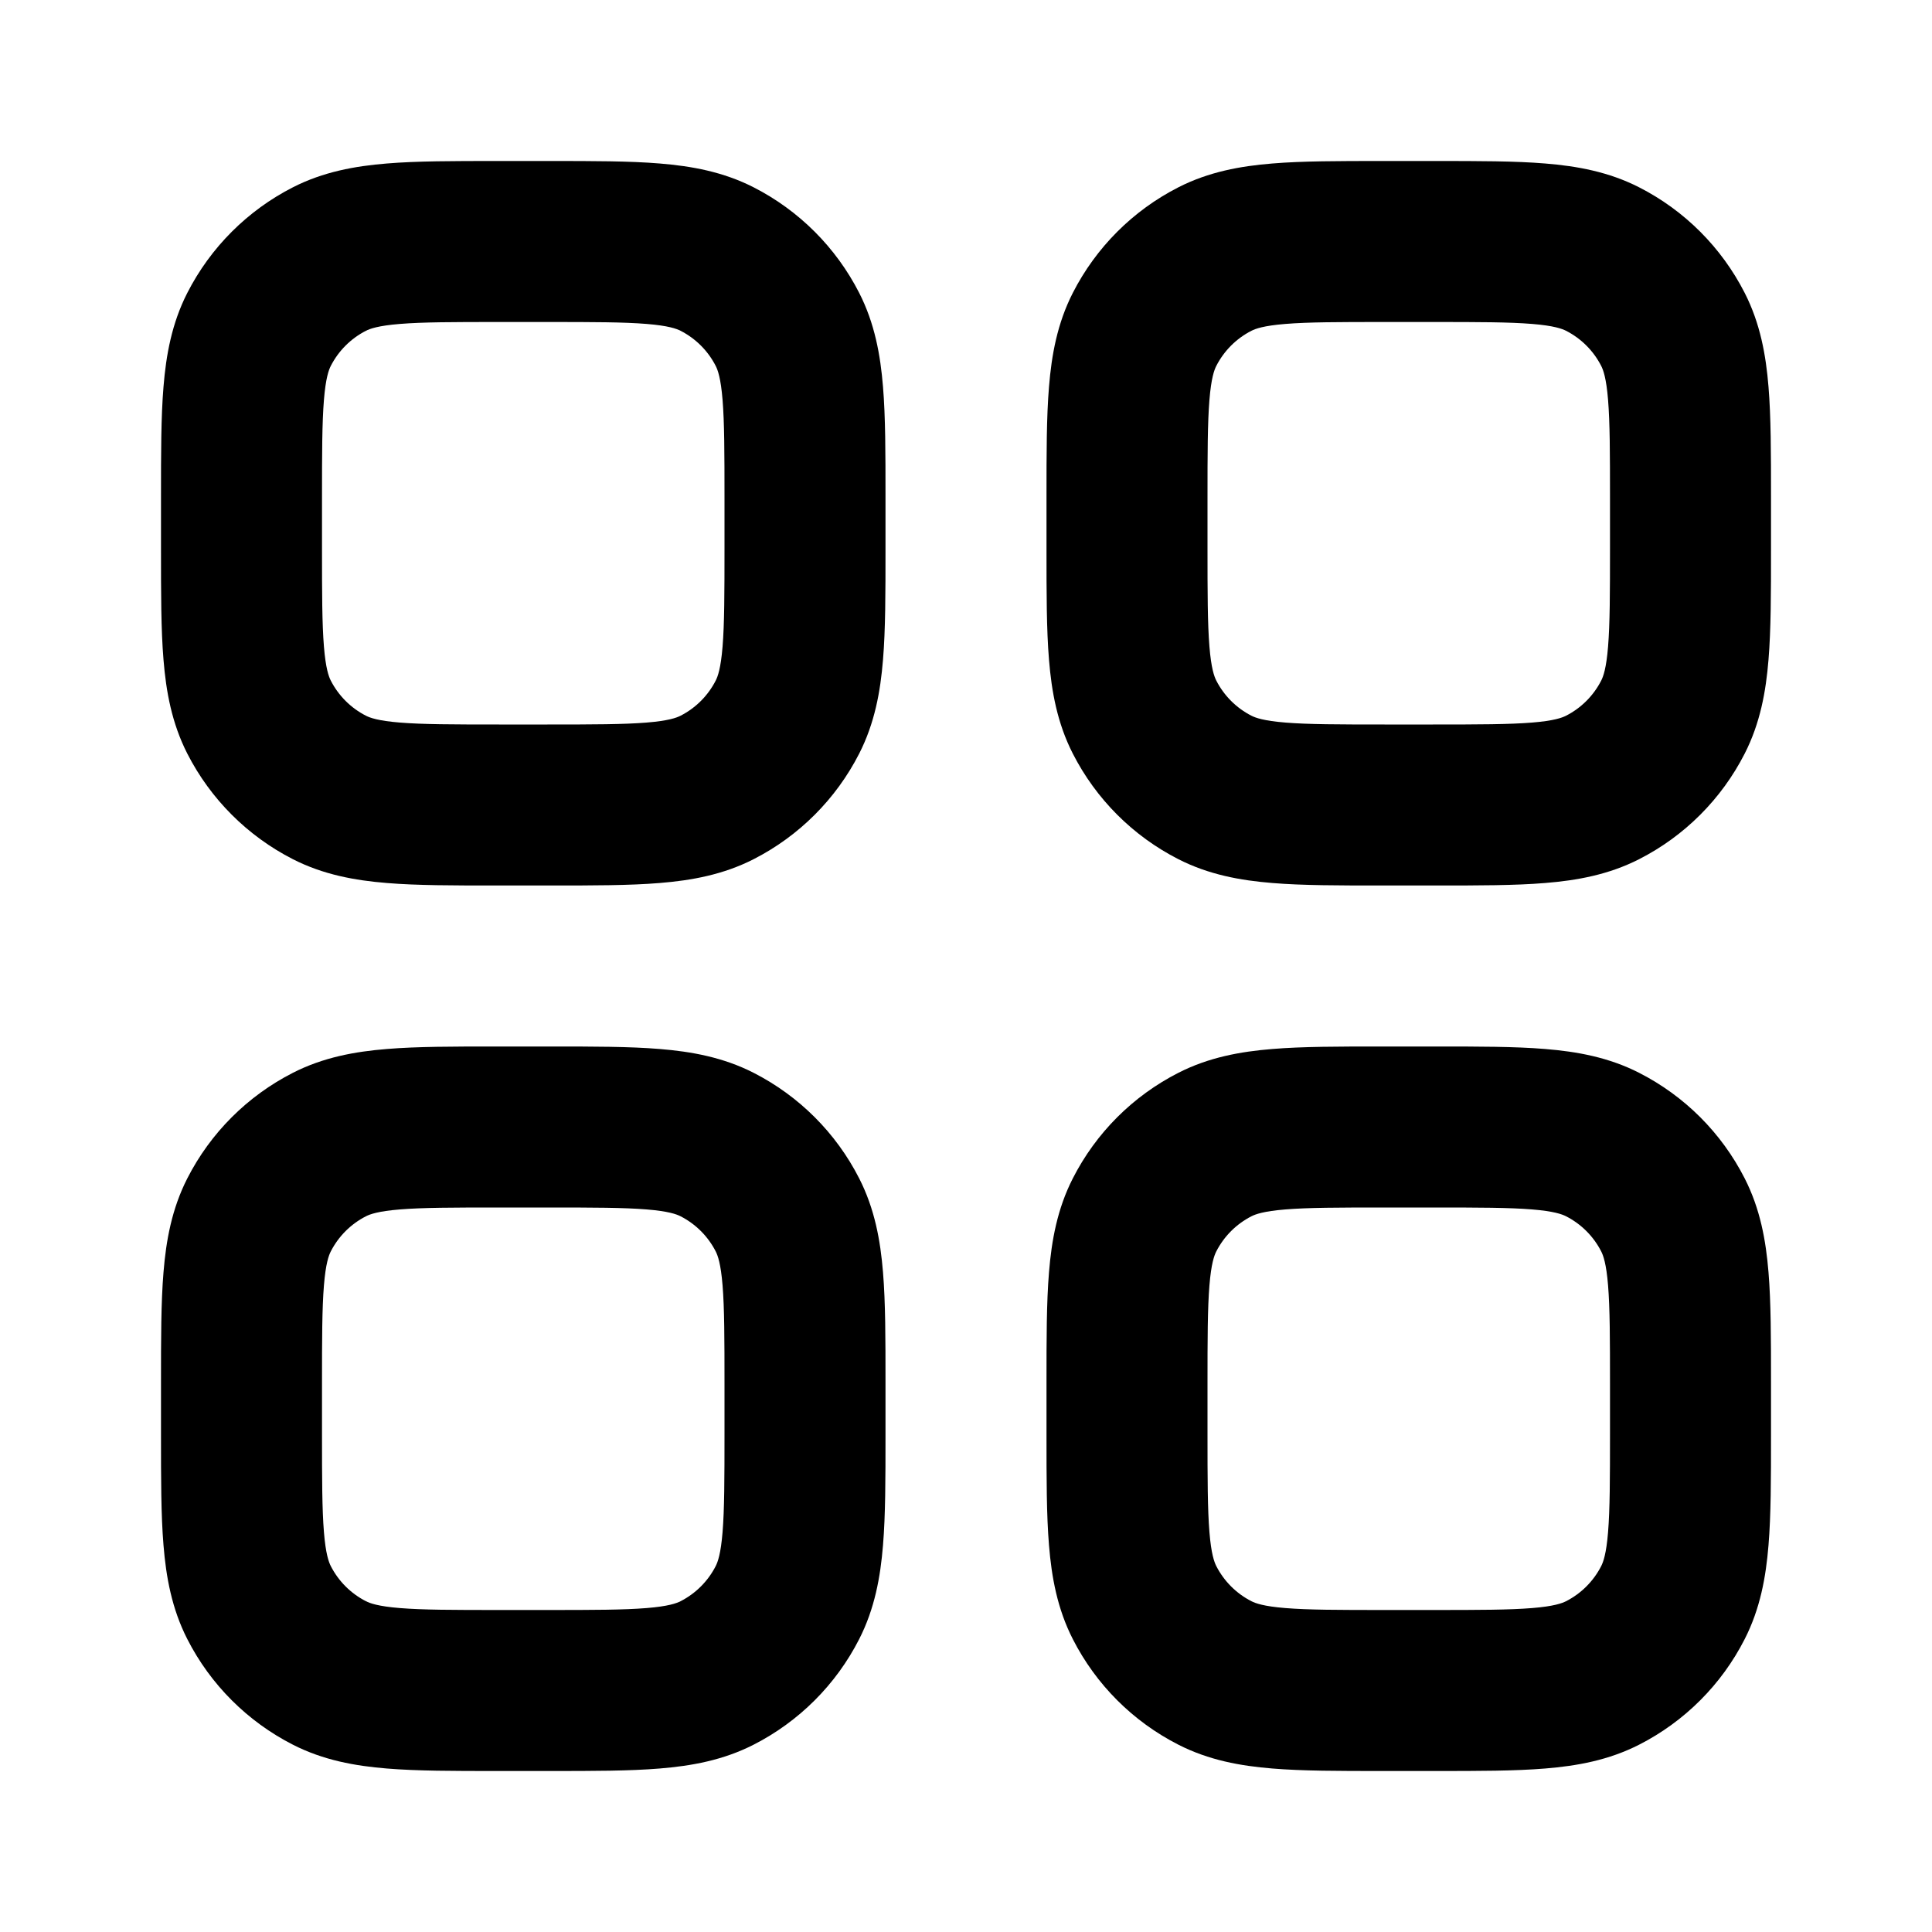 <svg xmlns="http://www.w3.org/2000/svg" width="24px" height="24px" viewBox="0 0 24 24" fill="none"><path fill-rule="evenodd" clip-rule="evenodd" d="M6.2 2H6.161H6.161C5.634 2 5.18 2 4.805 2.031C4.41 2.063 4.016 2.134 3.638 2.327C3.074 2.615 2.615 3.074 2.327 3.638C2.134 4.016 2.063 4.41 2.031 4.805C2 5.18 2 5.634 2 6.161V6.161V6.2V6.8V6.839V6.839C2 7.366 2 7.82 2.031 8.195C2.063 8.59 2.134 8.984 2.327 9.362C2.615 9.926 3.074 10.385 3.638 10.673C4.016 10.866 4.41 10.937 4.805 10.969C5.18 11 5.634 11 6.161 11H6.161H6.2H6.8H6.839H6.839C7.366 11 7.82 11 8.195 10.969C8.59 10.937 8.984 10.866 9.362 10.673C9.926 10.385 10.385 9.926 10.673 9.362C10.866 8.984 10.937 8.59 10.969 8.195C11 7.82 11 7.366 11 6.839V6.839V6.8V6.2V6.161V6.161C11 5.634 11 5.18 10.969 4.805C10.937 4.41 10.866 4.016 10.673 3.638C10.385 3.074 9.926 2.615 9.362 2.327C8.984 2.134 8.59 2.063 8.195 2.031C7.82 2 7.366 2 6.839 2H6.839H6.8H6.2ZM4.546 4.109C4.595 4.084 4.696 4.046 4.968 4.024C5.251 4.001 5.623 4 6.2 4H6.8C7.377 4 7.749 4.001 8.032 4.024C8.304 4.046 8.405 4.084 8.454 4.109C8.642 4.205 8.795 4.358 8.891 4.546C8.916 4.595 8.954 4.696 8.976 4.968C8.999 5.251 9 5.623 9 6.2V6.8C9 7.377 8.999 7.749 8.976 8.032C8.954 8.304 8.916 8.405 8.891 8.454C8.795 8.642 8.642 8.795 8.454 8.891C8.405 8.916 8.304 8.954 8.032 8.976C7.749 8.999 7.377 9 6.8 9H6.2C5.623 9 5.251 8.999 4.968 8.976C4.696 8.954 4.595 8.916 4.546 8.891C4.358 8.795 4.205 8.642 4.109 8.454C4.084 8.405 4.046 8.304 4.024 8.032C4.001 7.749 4 7.377 4 6.8V6.2C4 5.623 4.001 5.251 4.024 4.968C4.046 4.696 4.084 4.595 4.109 4.546C4.205 4.358 4.358 4.205 4.546 4.109ZM17.2 2H17.162H17.161C16.634 2 16.18 2 15.805 2.031C15.41 2.063 15.016 2.134 14.638 2.327C14.073 2.615 13.615 3.074 13.327 3.638C13.134 4.016 13.063 4.41 13.031 4.805C13 5.18 13 5.634 13 6.161L13 6.2V6.8L13 6.839C13 7.366 13 7.82 13.031 8.195C13.063 8.59 13.134 8.984 13.327 9.362C13.615 9.926 14.073 10.385 14.638 10.673C15.016 10.866 15.41 10.937 15.805 10.969C16.18 11 16.634 11 17.162 11H17.162H17.2H17.8H17.838H17.839C18.366 11 18.82 11 19.195 10.969C19.59 10.937 19.984 10.866 20.362 10.673C20.927 10.385 21.385 9.926 21.673 9.362C21.866 8.984 21.937 8.59 21.969 8.195C22 7.82 22 7.366 22 6.839V6.839V6.839V6.839V6.8V6.2V6.161V6.161V6.161V6.161C22 5.634 22 5.18 21.969 4.805C21.937 4.41 21.866 4.016 21.673 3.638C21.385 3.074 20.927 2.615 20.362 2.327C19.984 2.134 19.59 2.063 19.195 2.031C18.82 2 18.366 2 17.839 2H17.838H17.8H17.2ZM15.546 4.109C15.595 4.084 15.696 4.046 15.968 4.024C16.251 4.001 16.623 4 17.2 4H17.8C18.377 4 18.749 4.001 19.032 4.024C19.304 4.046 19.404 4.084 19.454 4.109C19.642 4.205 19.795 4.358 19.891 4.546C19.916 4.595 19.954 4.696 19.976 4.968C19.999 5.251 20 5.623 20 6.2V6.8C20 7.377 19.999 7.749 19.976 8.032C19.954 8.304 19.916 8.405 19.891 8.454C19.795 8.642 19.642 8.795 19.454 8.891C19.404 8.916 19.304 8.954 19.032 8.976C18.749 8.999 18.377 9 17.8 9H17.2C16.623 9 16.251 8.999 15.968 8.976C15.696 8.954 15.595 8.916 15.546 8.891C15.358 8.795 15.205 8.642 15.109 8.454C15.084 8.405 15.046 8.304 15.024 8.032C15.001 7.749 15 7.377 15 6.8V6.2C15 5.623 15.001 5.251 15.024 4.968C15.046 4.696 15.084 4.595 15.109 4.546C15.205 4.358 15.358 4.205 15.546 4.109ZM6.161 13L6.2 13H6.8L6.839 13C7.366 13 7.82 13 8.195 13.031C8.59 13.063 8.984 13.134 9.362 13.327C9.926 13.615 10.385 14.073 10.673 14.638C10.866 15.016 10.937 15.41 10.969 15.805C11 16.18 11 16.634 11 17.162V17.162V17.2V17.8V17.838V17.839C11 18.366 11 18.82 10.969 19.195C10.937 19.59 10.866 19.984 10.673 20.362C10.385 20.927 9.926 21.385 9.362 21.673C8.984 21.866 8.59 21.937 8.195 21.969C7.82 22 7.366 22 6.839 22H6.839H6.839H6.8H6.2H6.161H6.161H6.161C5.634 22 5.18 22 4.805 21.969C4.41 21.937 4.016 21.866 3.638 21.673C3.074 21.385 2.615 20.927 2.327 20.362C2.134 19.984 2.063 19.59 2.031 19.195C2 18.82 2 18.366 2 17.839V17.838V17.8V17.2V17.162V17.161C2 16.634 2 16.18 2.031 15.805C2.063 15.41 2.134 15.016 2.327 14.638C2.615 14.073 3.074 13.615 3.638 13.327C4.016 13.134 4.41 13.063 4.805 13.031C5.18 13 5.634 13 6.161 13ZM4.968 15.024C4.696 15.046 4.595 15.084 4.546 15.109C4.358 15.205 4.205 15.358 4.109 15.546C4.084 15.595 4.046 15.696 4.024 15.968C4.001 16.251 4 16.623 4 17.2V17.8C4 18.377 4.001 18.749 4.024 19.032C4.046 19.304 4.084 19.404 4.109 19.454C4.205 19.642 4.358 19.795 4.546 19.891C4.595 19.916 4.696 19.954 4.968 19.976C5.251 19.999 5.623 20 6.2 20H6.8C7.377 20 7.749 19.999 8.032 19.976C8.304 19.954 8.405 19.916 8.454 19.891C8.642 19.795 8.795 19.642 8.891 19.454C8.916 19.404 8.954 19.304 8.976 19.032C8.999 18.749 9 18.377 9 17.8V17.2C9 16.623 8.999 16.251 8.976 15.968C8.954 15.696 8.916 15.595 8.891 15.546C8.795 15.358 8.642 15.205 8.454 15.109C8.405 15.084 8.304 15.046 8.032 15.024C7.749 15.001 7.377 15 6.8 15H6.2C5.623 15 5.251 15.001 4.968 15.024ZM17.2 13L17.162 13C16.634 13 16.18 13 15.805 13.031C15.41 13.063 15.016 13.134 14.638 13.327C14.073 13.615 13.615 14.073 13.327 14.638C13.134 15.016 13.063 15.41 13.031 15.805C13 16.18 13 16.634 13 17.162L13 17.2V17.8L13 17.838C13 18.366 13 18.82 13.031 19.195C13.063 19.59 13.134 19.984 13.327 20.362C13.615 20.927 14.073 21.385 14.638 21.673C15.016 21.866 15.41 21.937 15.805 21.969C16.18 22 16.634 22 17.161 22H17.162H17.2H17.8H17.838H17.839C18.366 22 18.82 22 19.195 21.969C19.59 21.937 19.984 21.866 20.362 21.673C20.927 21.385 21.385 20.927 21.673 20.362C21.866 19.984 21.937 19.59 21.969 19.195C22 18.82 22 18.366 22 17.839V17.838V17.8V17.2V17.162V17.161C22 16.634 22 16.18 21.969 15.805C21.937 15.41 21.866 15.016 21.673 14.638C21.385 14.073 20.927 13.615 20.362 13.327C19.984 13.134 19.59 13.063 19.195 13.031C18.82 13 18.366 13 17.838 13L17.8 13H17.2ZM15.546 15.109C15.595 15.084 15.696 15.046 15.968 15.024C16.251 15.001 16.623 15 17.2 15H17.8C18.377 15 18.749 15.001 19.032 15.024C19.304 15.046 19.404 15.084 19.454 15.109C19.642 15.205 19.795 15.358 19.891 15.546C19.916 15.595 19.954 15.696 19.976 15.968C19.999 16.251 20 16.623 20 17.2V17.8C20 18.377 19.999 18.749 19.976 19.032C19.954 19.304 19.916 19.404 19.891 19.454C19.795 19.642 19.642 19.795 19.454 19.891C19.404 19.916 19.304 19.954 19.032 19.976C18.749 19.999 18.377 20 17.8 20H17.2C16.623 20 16.251 19.999 15.968 19.976C15.696 19.954 15.595 19.916 15.546 19.891C15.358 19.795 15.205 19.642 15.109 19.454C15.084 19.404 15.046 19.304 15.024 19.032C15.001 18.749 15 18.377 15 17.8V17.2C15 16.623 15.001 16.251 15.024 15.968C15.046 15.696 15.084 15.595 15.109 15.546C15.205 15.358 15.358 15.205 15.546 15.109Z" fill="black"></path></svg>